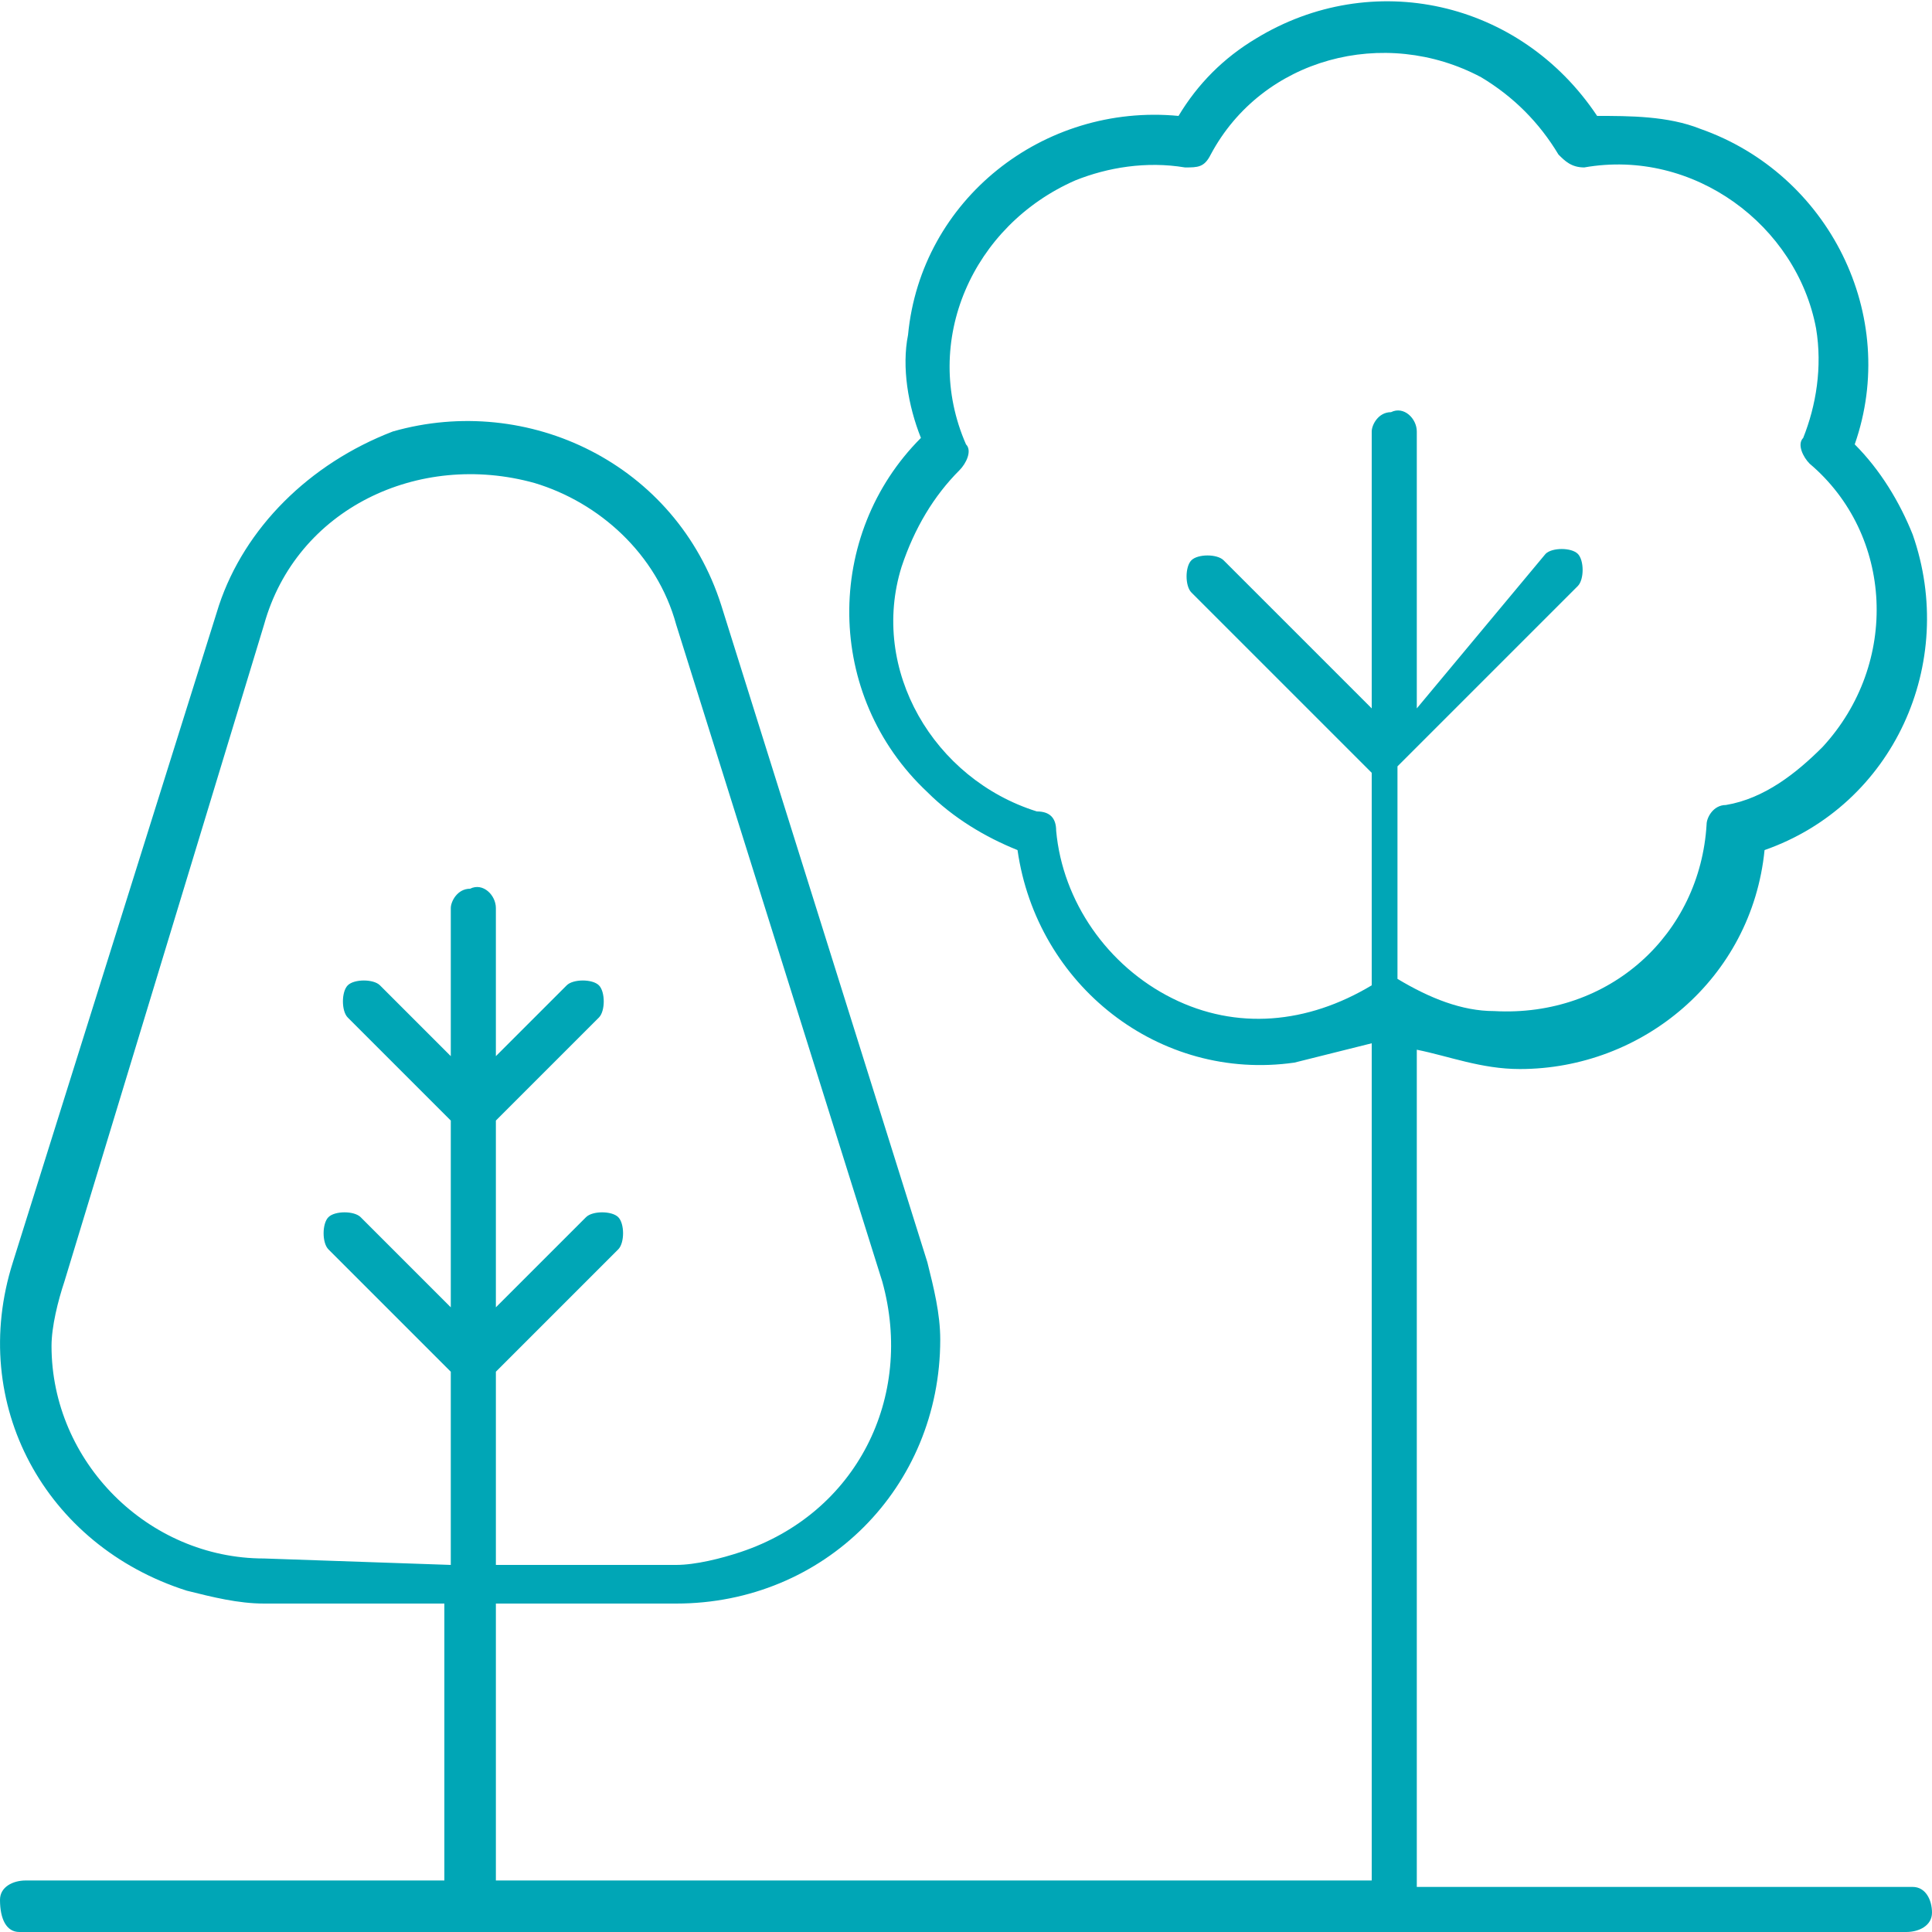 <?xml version="1.0" encoding="utf-8"?>
<!-- Generator: Adobe Illustrator 24.0.0, SVG Export Plug-In . SVG Version: 6.00 Build 0)  -->
<svg version="1.1" id="Capa_1" xmlns="http://www.w3.org/2000/svg" xmlns:xlink="http://www.w3.org/1999/xlink" x="0px" y="0px"
	 viewBox="0 0 30 30" style="enable-background:new 0 0 30 30;" xml:space="preserve">
<style type="text/css">
	.st0{fill:#00A6B6;}
</style>
<path id="Trazado_4265" class="st0" d="M23.6,16.6c1.9,0,3.6-1.4,3.8-3.4c2-0.7,3-2.9,2.3-4.9c-0.2-0.5-0.5-1-0.9-1.4
	c0.7-2-0.4-4.2-2.4-4.9c-0.5-0.2-1.1-0.2-1.6-0.2c-1.2-1.8-3.5-2.3-5.3-1.2c-0.5,0.3-0.9,0.7-1.2,1.2c-2.1-0.2-4,1.3-4.2,3.4
	c-0.1,0.5,0,1.1,0.2,1.6c-1.5,1.5-1.5,4,0.1,5.5c0.4,0.4,0.9,0.7,1.4,0.9c0.3,2.1,2.2,3.6,4.3,3.3c0.4-0.1,0.8-0.2,1.2-0.3v13H7.7
	v-4.3h2.8c2.3,0,4.1-1.8,4.1-4.1c0-0.4-0.1-0.8-0.2-1.2L11.2,9.4c-0.7-2.2-3-3.3-5.1-2.7C4.8,7.2,3.8,8.2,3.4,9.4L0.2,19.6
	c-0.7,2.2,0.5,4.4,2.7,5.1c0.4,0.1,0.8,0.2,1.2,0.2h2.8v4.3H0.4c-0.2,0-0.4,0.1-0.4,0.3C0,29.8,0.1,30,0.3,30c0,0,0,0,0.1,0h29.2
	c0.2,0,0.4-0.1,0.4-0.3c0-0.2-0.1-0.4-0.3-0.4c0,0,0,0-0.1,0H22v-13C22.5,16.4,23,16.6,23.6,16.6z M4.1,24.2c-1.8,0-3.3-1.5-3.3-3.3
	c0-0.3,0.1-0.7,0.2-1L4.1,9.7c0.5-1.8,2.4-2.7,4.2-2.2c1,0.3,1.9,1.1,2.2,2.2l3.2,10.2c0.5,1.8-0.4,3.6-2.2,4.2
	c-0.3,0.1-0.7,0.2-1,0.2H7.7v-3l1.9-1.9c0.1-0.1,0.1-0.4,0-0.5s-0.4-0.1-0.5,0l-1.4,1.4v-2.9l1.6-1.6c0.1-0.1,0.1-0.4,0-0.5
	s-0.4-0.1-0.5,0l0,0l-1.1,1.1v-2.3c0-0.2-0.2-0.4-0.4-0.3c-0.2,0-0.3,0.2-0.3,0.3v2.3l-1.1-1.1c-0.1-0.1-0.4-0.1-0.5,0
	s-0.1,0.4,0,0.5l1.6,1.6v2.9l-1.4-1.4c-0.1-0.1-0.4-0.1-0.5,0s-0.1,0.4,0,0.5l1.9,1.9v3L4.1,24.2z M18.2,15.5
	c-1-0.5-1.7-1.5-1.8-2.6c0-0.2-0.1-0.3-0.3-0.3c-1.6-0.5-2.6-2.2-2.1-3.8c0.2-0.6,0.5-1.1,0.9-1.5c0.1-0.1,0.2-0.3,0.1-0.4
	c-0.7-1.6,0.1-3.4,1.7-4.1c0.5-0.2,1.1-0.3,1.7-0.2c0.2,0,0.3,0,0.4-0.2c0.8-1.5,2.7-2,4.2-1.2c0.5,0.3,0.9,0.7,1.2,1.2
	c0.1,0.1,0.2,0.2,0.4,0.2c1.7-0.3,3.3,0.9,3.6,2.5c0.1,0.6,0,1.2-0.2,1.7c-0.1,0.1,0,0.3,0.1,0.4c1.3,1.1,1.4,3.1,0.2,4.4
	c-0.4,0.4-0.9,0.8-1.5,0.9c-0.2,0-0.3,0.2-0.3,0.3c-0.1,1.7-1.5,3-3.3,2.9c-0.5,0-1-0.2-1.5-0.5v-3.3l2.8-2.8c0.1-0.1,0.1-0.4,0-0.5
	s-0.4-0.1-0.5,0l0,0L22,11V6.7c0-0.2-0.2-0.4-0.4-0.3c-0.2,0-0.3,0.2-0.3,0.3V11L19,8.7c-0.1-0.1-0.4-0.1-0.5,0
	c-0.1,0.1-0.1,0.4,0,0.5l0,0l2.8,2.8v3.3C20.3,15.9,19.2,16,18.2,15.5z"/>
</svg>
